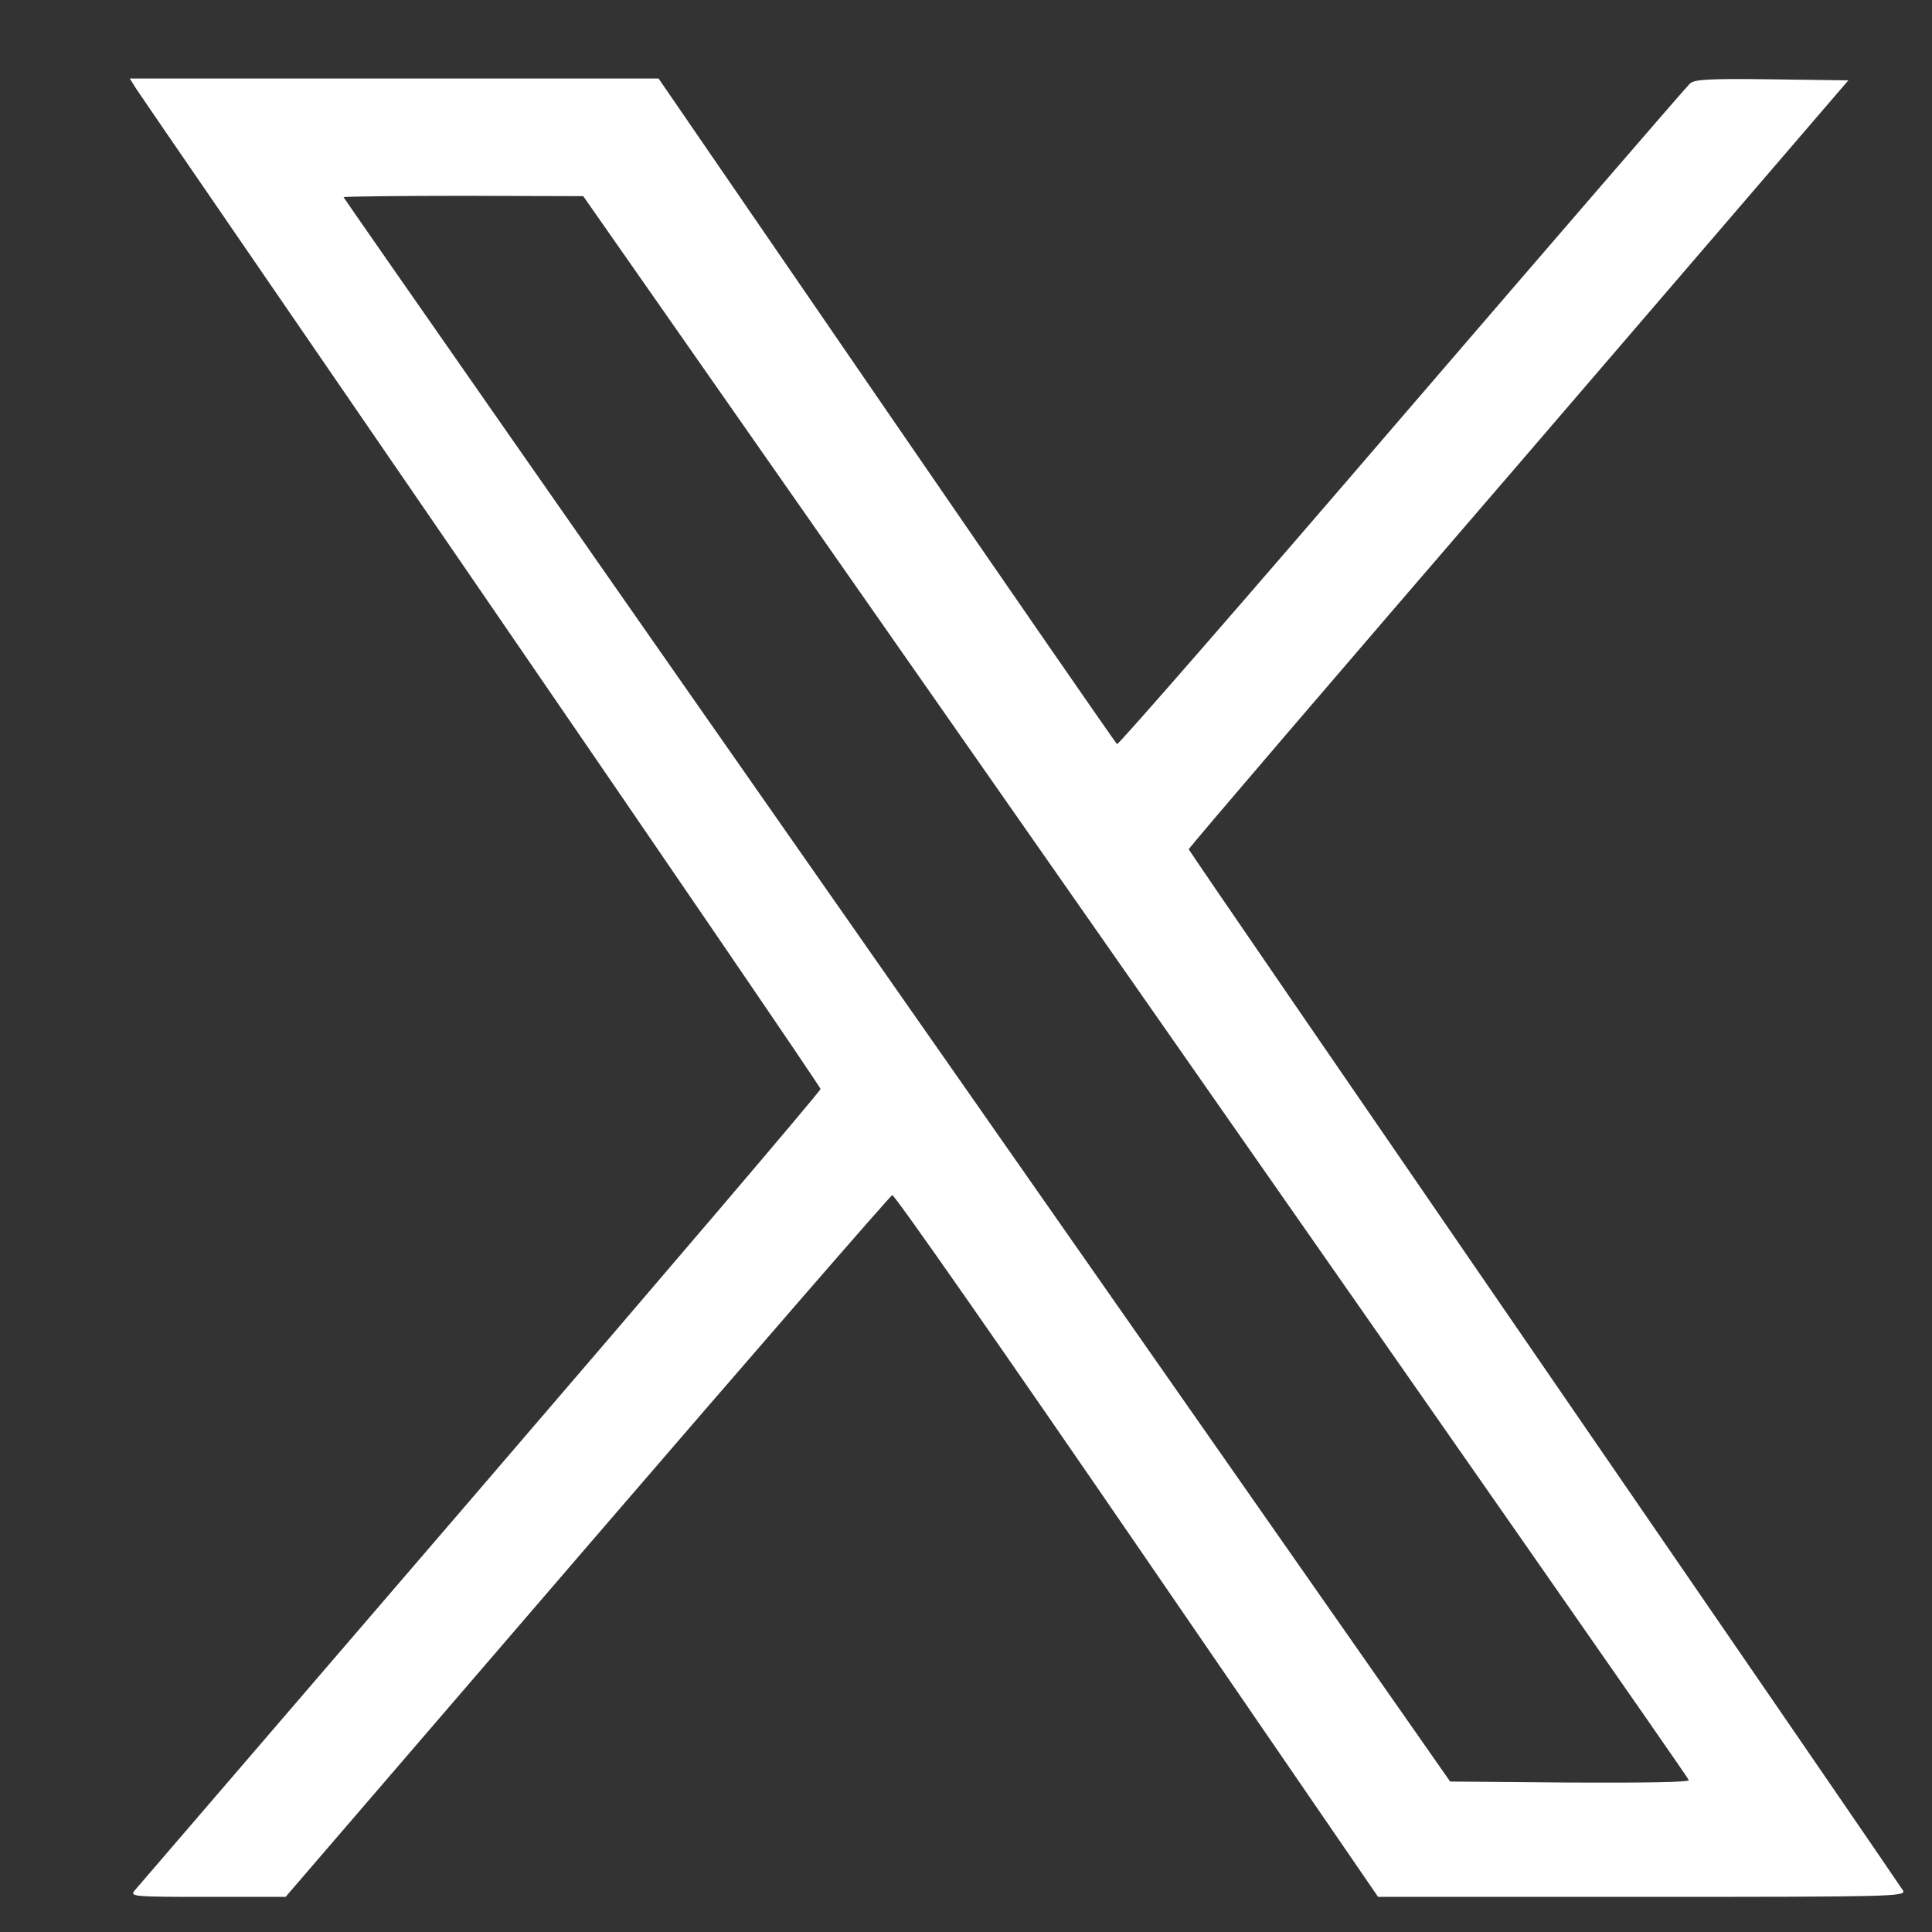 <svg width="17" height="17" viewBox="0 0 17 17" fill="none" xmlns="http://www.w3.org/2000/svg">
<rect x="0" y="0" width="17" height="17" fill="#333333" stroke="none"/>
<g clip-path="url(#clip0_24_487)">
<path d="M1.195 0.776C1.226 0.826 2.595 2.816 4.235 5.207C5.876 7.598 7.22 9.566 7.22 9.582C7.22 9.601 5.873 11.182 4.223 13.101C2.576 15.016 1.207 16.61 1.182 16.638C1.142 16.688 1.185 16.691 1.826 16.691H2.513L5.167 13.607C6.626 11.913 7.835 10.52 7.851 10.516C7.87 10.51 8.838 11.898 10.004 13.598L12.126 16.691H14.451C16.654 16.691 16.773 16.688 16.745 16.635C16.729 16.607 15.307 14.535 13.588 12.035C11.87 9.535 10.46 7.482 10.46 7.473C10.46 7.46 11.767 5.935 13.364 4.082L16.264 0.707L15.592 0.698C15.039 0.691 14.91 0.698 14.87 0.735C14.842 0.76 13.701 2.082 12.335 3.67C10.97 5.26 9.842 6.554 9.829 6.548C9.817 6.538 8.904 5.22 7.801 3.613L5.795 0.691H3.467H1.142L1.195 0.776ZM9.992 8.679C12.664 12.504 14.857 15.645 14.86 15.663C14.87 15.682 14.492 15.688 13.817 15.685L12.76 15.676L7.892 8.713C5.213 4.882 3.023 1.741 3.023 1.735C3.023 1.729 3.498 1.723 4.079 1.723L5.132 1.726L9.992 8.679Z" fill="white"/>
</g>
<defs>
<clipPath id="clip0_24_487">
<rect width="16" height="16" fill="white" transform="translate(0.96 0.691)"/>
</clipPath>
</defs>
</svg>
